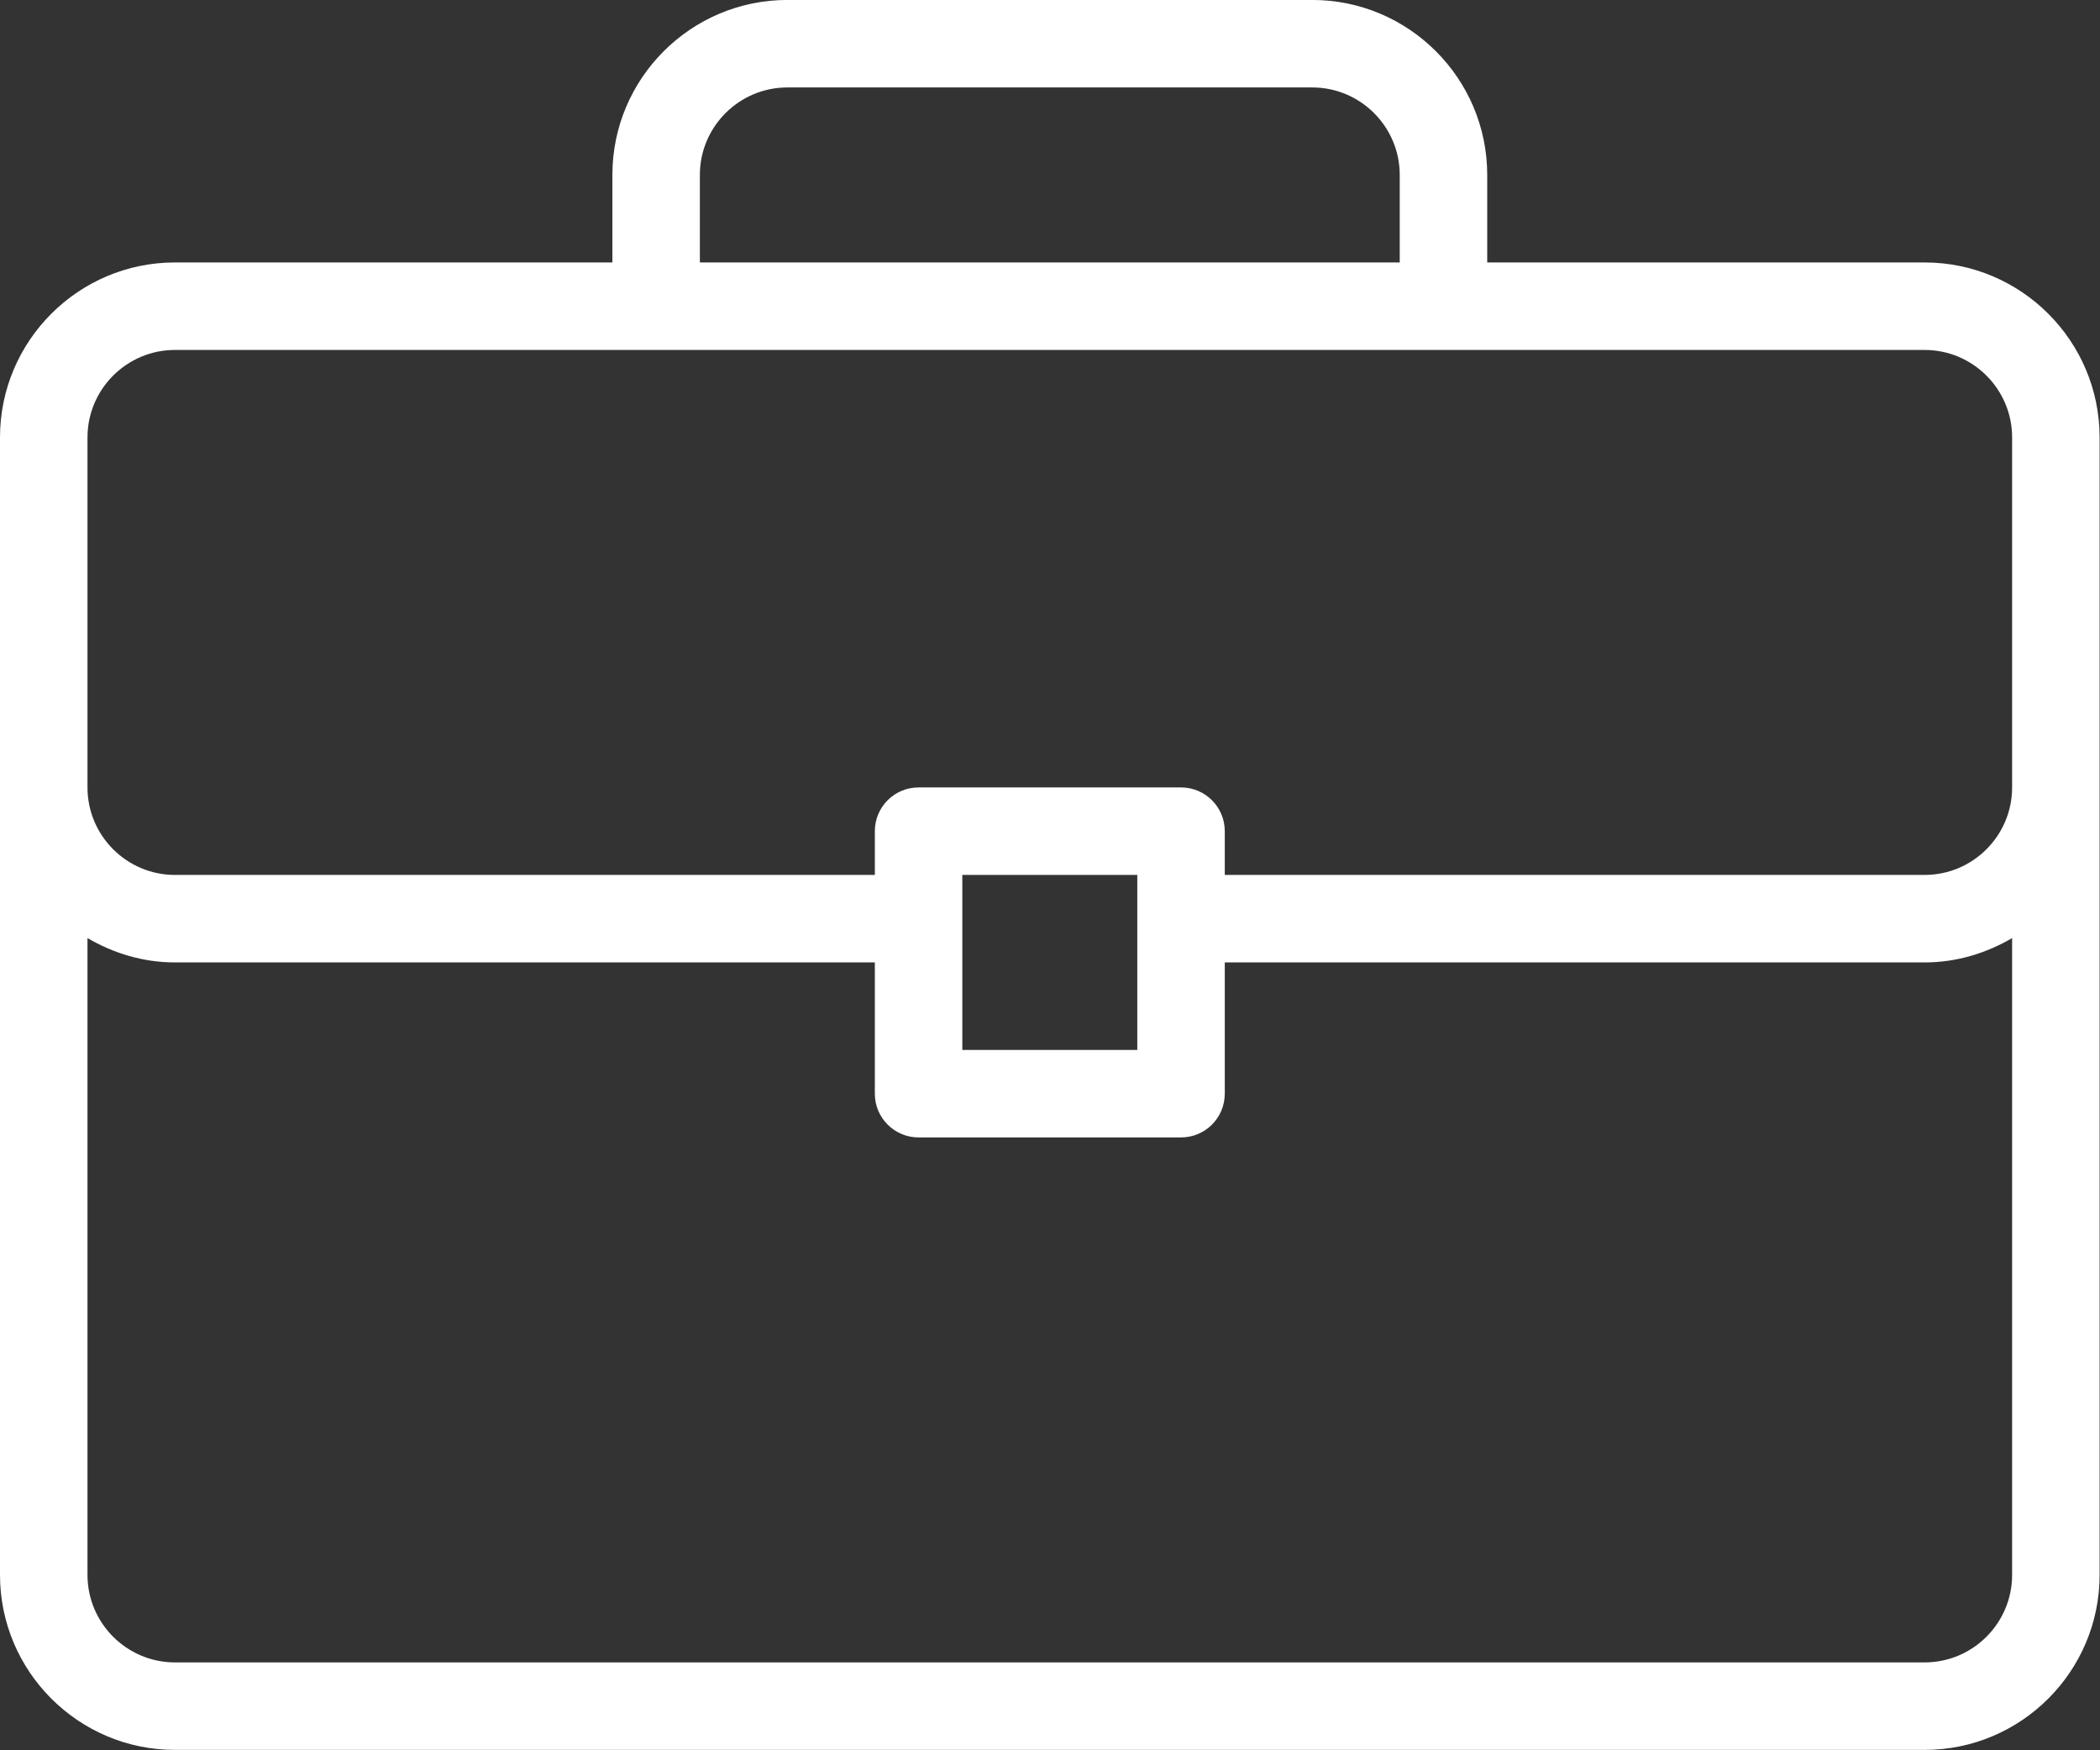 <?xml version="1.0" encoding="UTF-8" standalone="no"?>
<!-- Created with Inkscape (http://www.inkscape.org/) -->

<svg
   xmlns:dc="http://purl.org/dc/elements/1.1/"
   xmlns:cc="http://creativecommons.org/ns#"
   xmlns:rdf="http://www.w3.org/1999/02/22-rdf-syntax-ns#"
   xmlns:svg="http://www.w3.org/2000/svg"
   xmlns="http://www.w3.org/2000/svg"
   xmlns:sodipodi="http://sodipodi.sourceforge.net/DTD/sodipodi-0.dtd"
   xmlns:inkscape="http://www.inkscape.org/namespaces/inkscape"
   width="15.875mm"
   height="13.229mm"
   viewBox="0 0 15.875 13.229"
   version="1.1"
   id="svg8"
   inkscape:version="0.92.1 r15371"
   sodipodi:docname="fin-portfolio.svg">
  <rect x="0" y="0" width="15.875" height="13.229" fill="#333333" stroke="none"/>
  <title
     id="title4496">www.slideops.com</title>
  <defs
     id="defs2" />
  <sodipodi:namedview
     id="base"
     pagecolor="#ffffff"
     bordercolor="#666666"
     borderopacity="1.0"
     inkscape:pageopacity="0.0"
     inkscape:pageshadow="2"
     inkscape:zoom="2.8"
     inkscape:cx="59.766862"
     inkscape:cy="28.052786"
     inkscape:document-units="mm"
     inkscape:current-layer="layer1"
     showgrid="false"
     inkscape:pagecheckerboard="true"
     fit-margin-top="0"
     fit-margin-left="0"
     fit-margin-right="0"
     fit-margin-bottom="0"
     inkscape:window-width="1366"
     inkscape:window-height="705"
     inkscape:window-x="-8"
     inkscape:window-y="-8"
     inkscape:window-maximized="1" />
  <g
     inkscape:label="Layer 1"
     inkscape:groupmode="layer"
     id="layer1"
     transform="translate(-38.554,-110.744)">
    <g
       id="g5268"
       transform="matrix(0.031,0,0,0.031,38.554,109.421)"
       style="fill:#ffffff;stroke-width:8.533">
      <g
         id="g5211"
         style="fill:#ffffff;stroke-width:8.533">
	<g
   id="g5209"
   style="fill:#ffffff;stroke-width:8.533">
		<path
   id="path5207"
   d="M 469.333,106.667 H 362.667 V 85.333 C 362.667,61.802 343.532,42.666 320,42.666 H 192 c -23.531,0 -42.667,19.135 -42.667,42.667 v 21.333 H 42.667 C 19.135,106.667 0,125.802 0,149.333 v 277.333 c 0,23.531 19.135,42.667 42.667,42.667 h 426.667 c 23.531,0 42.667,-19.135 42.667,-42.667 V 149.333 C 512,125.802 492.865,106.667 469.333,106.667 Z M 170.667,85.333 C 170.667,73.573 180.24,64 192,64 h 128 c 11.76,0 21.333,9.573 21.333,21.333 v 21.333 H 170.667 Z m 320,341.334 c 0,11.76 -9.573,21.333 -21.333,21.333 H 42.667 c -11.76,0 -21.333,-9.573 -21.333,-21.333 V 271.4 c 6.301,3.674 13.527,5.934 21.333,5.934 h 170.667 v 32 c 0,5.896 4.771,10.667 10.667,10.667 h 64 c 5.896,0 10.667,-4.771 10.667,-10.667 v -32 h 170.667 c 7.806,0 15.033,-2.259 21.333,-5.934 v 155.267 z m -256,-128 V 256 h 42.667 v 42.667 z m 256,-64 c 0,11.76 -9.573,21.333 -21.333,21.333 H 298.667 v -10.667 c 0,-5.896 -4.771,-10.667 -10.667,-10.667 h -64 c -5.896,0 -10.667,4.771 -10.667,10.667 V 256 H 42.667 c -11.76,0 -21.333,-9.573 -21.333,-21.333 v -85.333 c 0,-11.76 9.573,-21.333 21.333,-21.333 h 426.667 c 11.76,0 21.333,9.573 21.333,21.333 z"
   inkscape:connector-curvature="0"
   style="fill:#ffffff;stroke-width:8.533" />

	</g>

</g>
      <g
         id="g5213"
         style="fill:#ffffff;stroke-width:8.533">
</g>
      <g
         id="g5215"
         style="fill:#ffffff;stroke-width:8.533">
</g>
      <g
         id="g5217"
         style="fill:#ffffff;stroke-width:8.533">
</g>
      <g
         id="g5219"
         style="fill:#ffffff;stroke-width:8.533">
</g>
      <g
         id="g5221"
         style="fill:#ffffff;stroke-width:8.533">
</g>
      <g
         id="g5223"
         style="fill:#ffffff;stroke-width:8.533">
</g>
      <g
         id="g5225"
         style="fill:#ffffff;stroke-width:8.533">
</g>
      <g
         id="g5227"
         style="fill:#ffffff;stroke-width:8.533">
</g>
      <g
         id="g5229"
         style="fill:#ffffff;stroke-width:8.533">
</g>
      <g
         id="g5231"
         style="fill:#ffffff;stroke-width:8.533">
</g>
      <g
         id="g5233"
         style="fill:#ffffff;stroke-width:8.533">
</g>
      <g
         id="g5235"
         style="fill:#ffffff;stroke-width:8.533">
</g>
      <g
         id="g5237"
         style="fill:#ffffff;stroke-width:8.533">
</g>
      <g
         id="g5239"
         style="fill:#ffffff;stroke-width:8.533">
</g>
      <g
         id="g5241"
         style="fill:#ffffff;stroke-width:8.533">
</g>
    </g>
  </g>
</svg>
